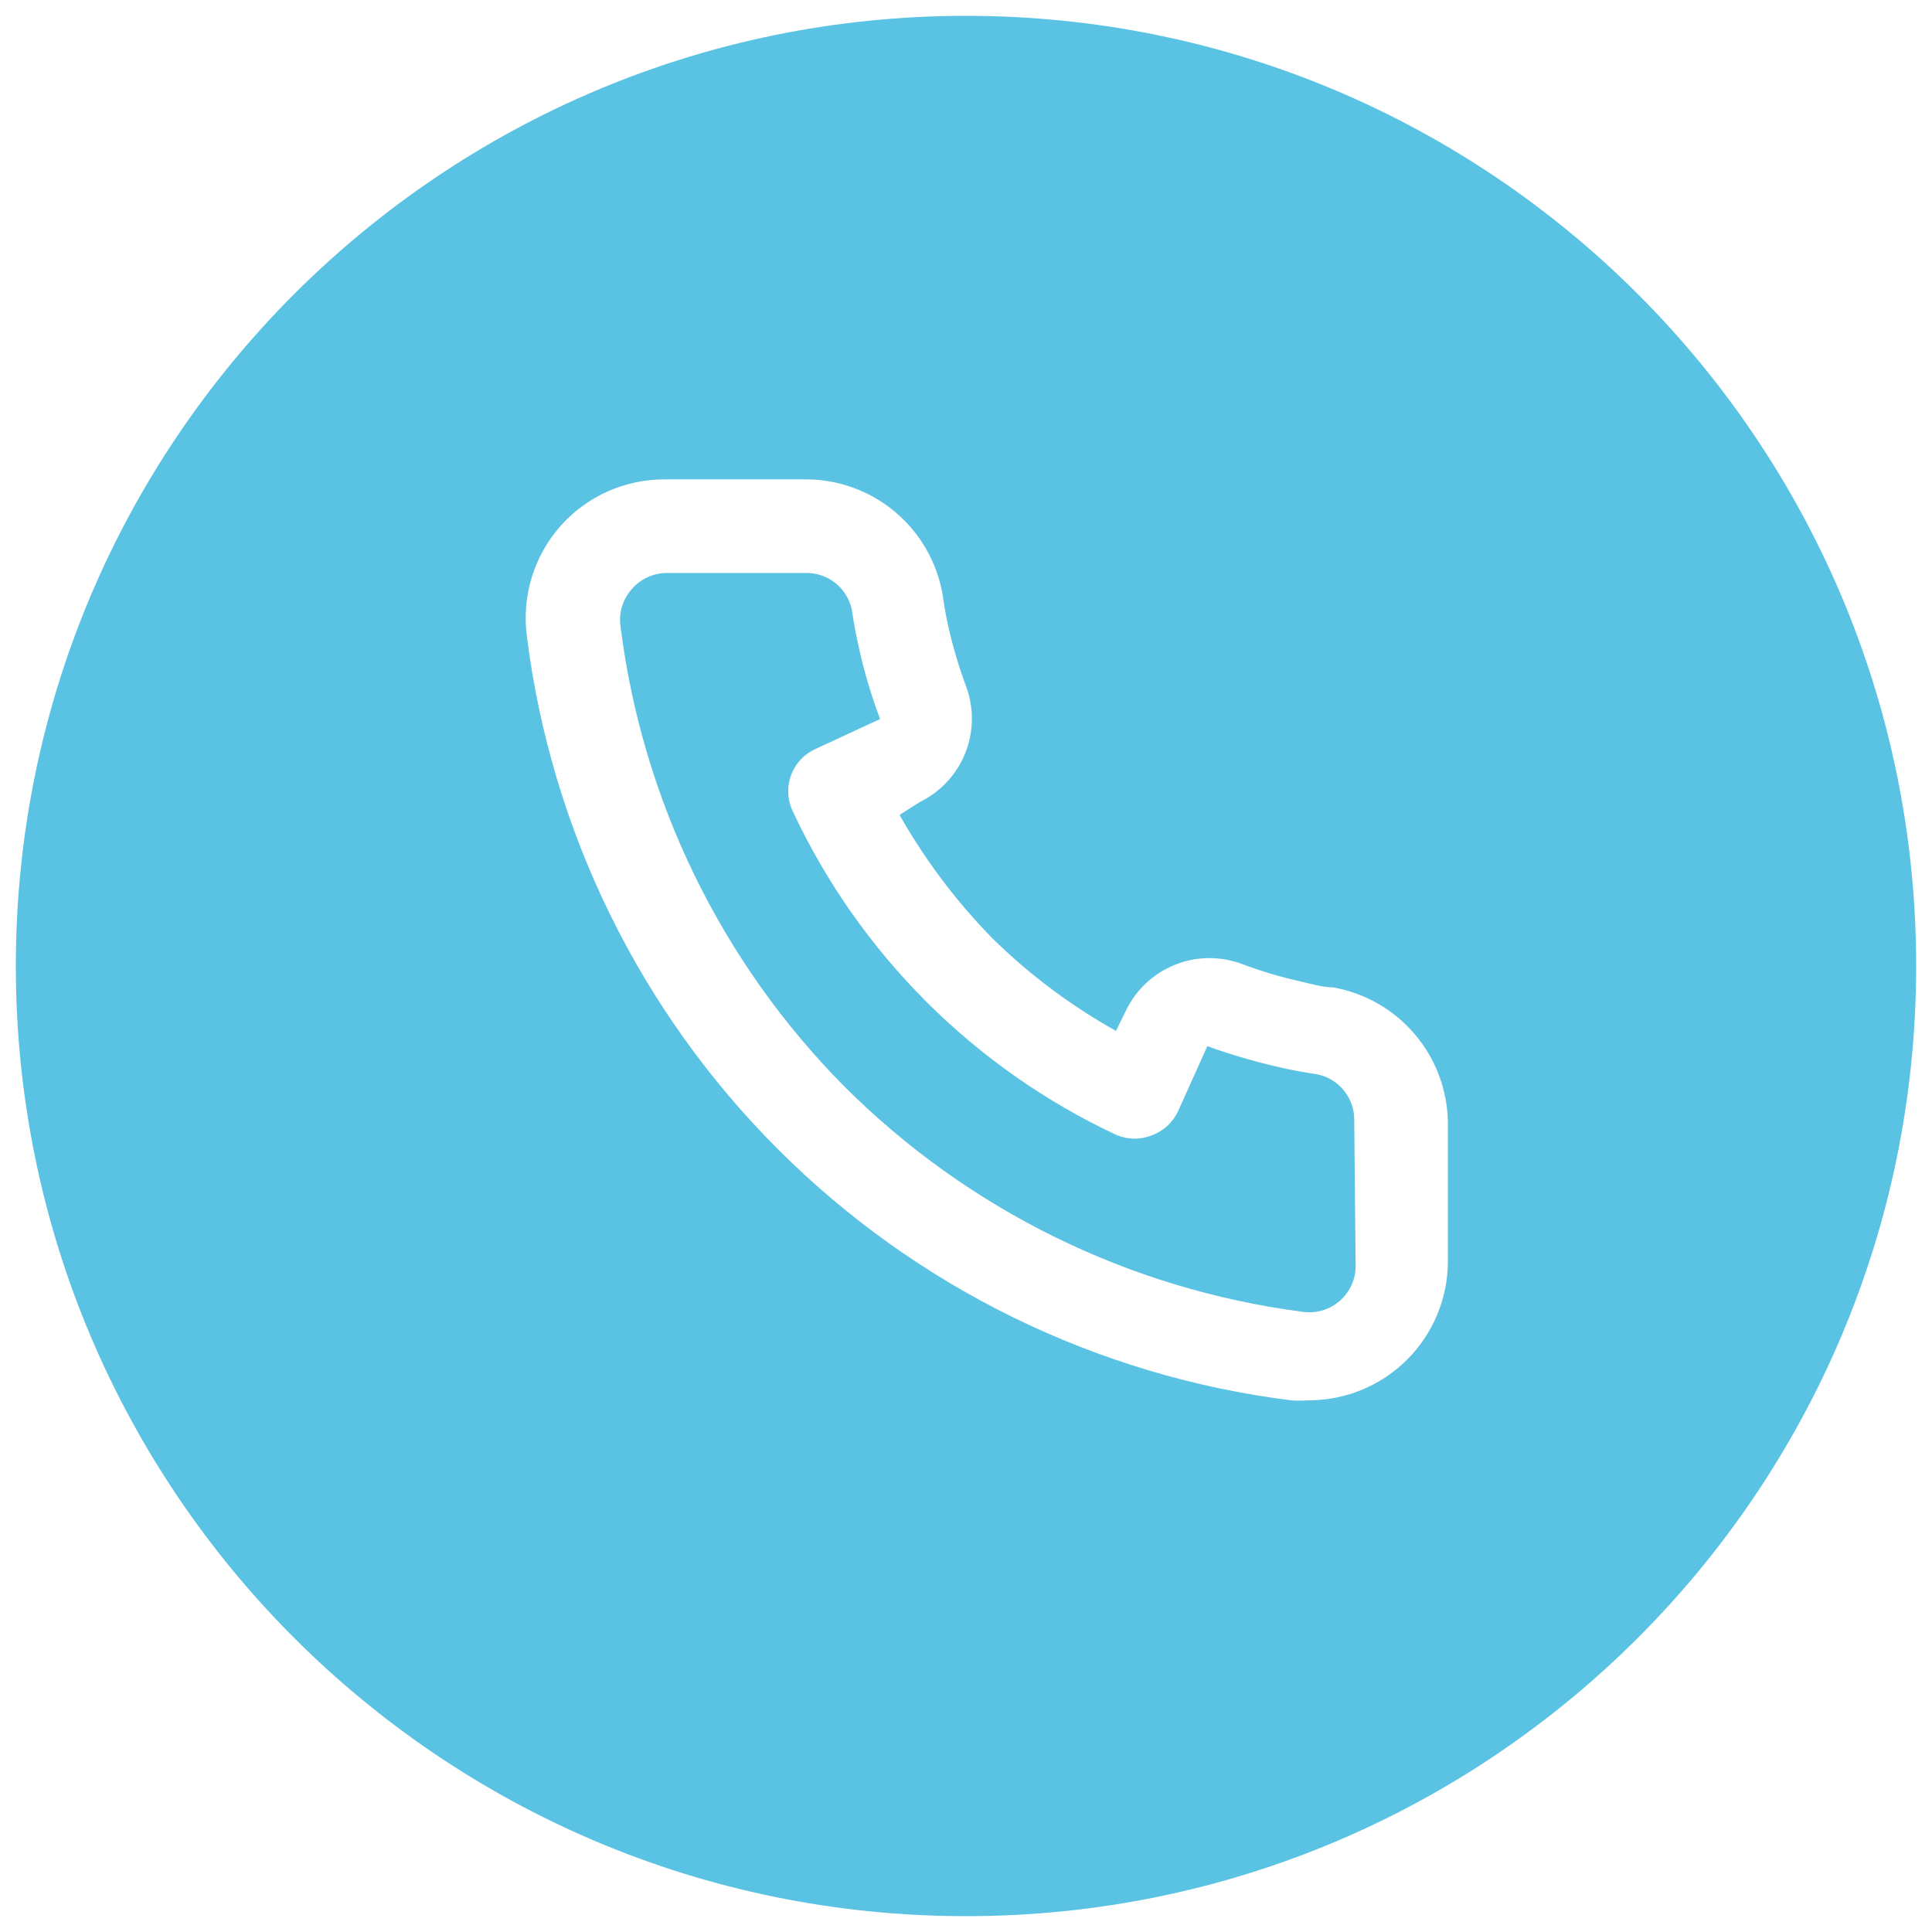 <svg width="61" height="61" viewBox="0 0 61 61" fill="none" xmlns="http://www.w3.org/2000/svg">
<path d="M42.674 40.57C42.761 40.376 42.805 40.166 42.802 39.954L42.758 35.388C42.767 35.05 42.657 34.719 42.449 34.453C42.241 34.186 41.947 33.999 41.617 33.925C41.222 33.866 40.812 33.793 40.431 33.705C39.648 33.528 38.876 33.303 38.119 33.032L37.197 35.081C37.036 35.433 36.741 35.707 36.378 35.842C36.022 35.988 35.622 35.988 35.266 35.842C30.754 33.736 27.128 30.109 25.022 25.598C24.941 25.423 24.895 25.234 24.887 25.041C24.879 24.849 24.909 24.657 24.976 24.476C25.043 24.295 25.144 24.129 25.275 23.988C25.406 23.846 25.564 23.732 25.739 23.652L27.788 22.701C27.509 21.962 27.284 21.204 27.114 20.432C27.027 20.042 26.953 19.647 26.895 19.247C26.824 18.914 26.638 18.616 26.371 18.405C26.104 18.194 25.772 18.083 25.431 18.091H21.041C20.836 18.093 20.634 18.139 20.447 18.224C20.26 18.31 20.094 18.434 19.958 18.588C19.812 18.749 19.704 18.939 19.64 19.147C19.577 19.355 19.561 19.574 19.593 19.788C20.285 25.281 22.775 30.39 26.675 34.32C30.578 38.21 35.655 40.705 41.119 41.417C41.329 41.449 41.543 41.435 41.747 41.376C41.951 41.317 42.139 41.214 42.299 41.075C42.459 40.936 42.587 40.764 42.674 40.57Z" fill="#5AC3E3"/>
<path fill-rule="evenodd" clip-rule="evenodd" d="M30.5 60.5C47.069 60.5 60.5 47.069 60.5 30.5C60.5 13.931 47.069 0.5 30.5 0.5C13.931 0.5 0.5 13.931 0.5 30.5C0.5 47.069 13.931 60.5 30.5 60.5ZM41.306 31.046C41.565 31.109 41.83 31.174 42.085 31.174C43.091 31.351 44.004 31.873 44.666 32.65C45.329 33.427 45.699 34.411 45.715 35.432V39.822C45.715 40.987 45.252 42.103 44.429 42.927C43.605 43.75 42.489 44.213 41.324 44.213C41.134 44.227 40.944 44.227 40.754 44.213C34.626 43.442 28.93 40.653 24.563 36.286C20.196 31.919 17.407 26.223 16.636 20.096C16.553 19.47 16.605 18.834 16.789 18.23C16.973 17.627 17.286 17.07 17.705 16.598C18.117 16.137 18.622 15.768 19.187 15.516C19.752 15.264 20.364 15.134 20.983 15.135H25.373C26.419 15.119 27.436 15.478 28.241 16.146C29.046 16.814 29.585 17.748 29.763 18.779C29.807 19.115 29.866 19.437 29.939 19.774C30.087 20.425 30.277 21.065 30.51 21.691C30.757 22.37 30.744 23.116 30.474 23.786C30.203 24.456 29.695 25.002 29.046 25.32L28.402 25.73C29.205 27.149 30.189 28.457 31.329 29.622C32.495 30.768 33.809 31.753 35.236 32.549L35.558 31.891C35.876 31.242 36.422 30.733 37.093 30.463C37.763 30.193 38.509 30.18 39.188 30.427C39.812 30.664 40.453 30.854 41.105 30.998C41.171 31.013 41.238 31.029 41.306 31.046Z" fill="#5AC3E3"/>
</svg>
